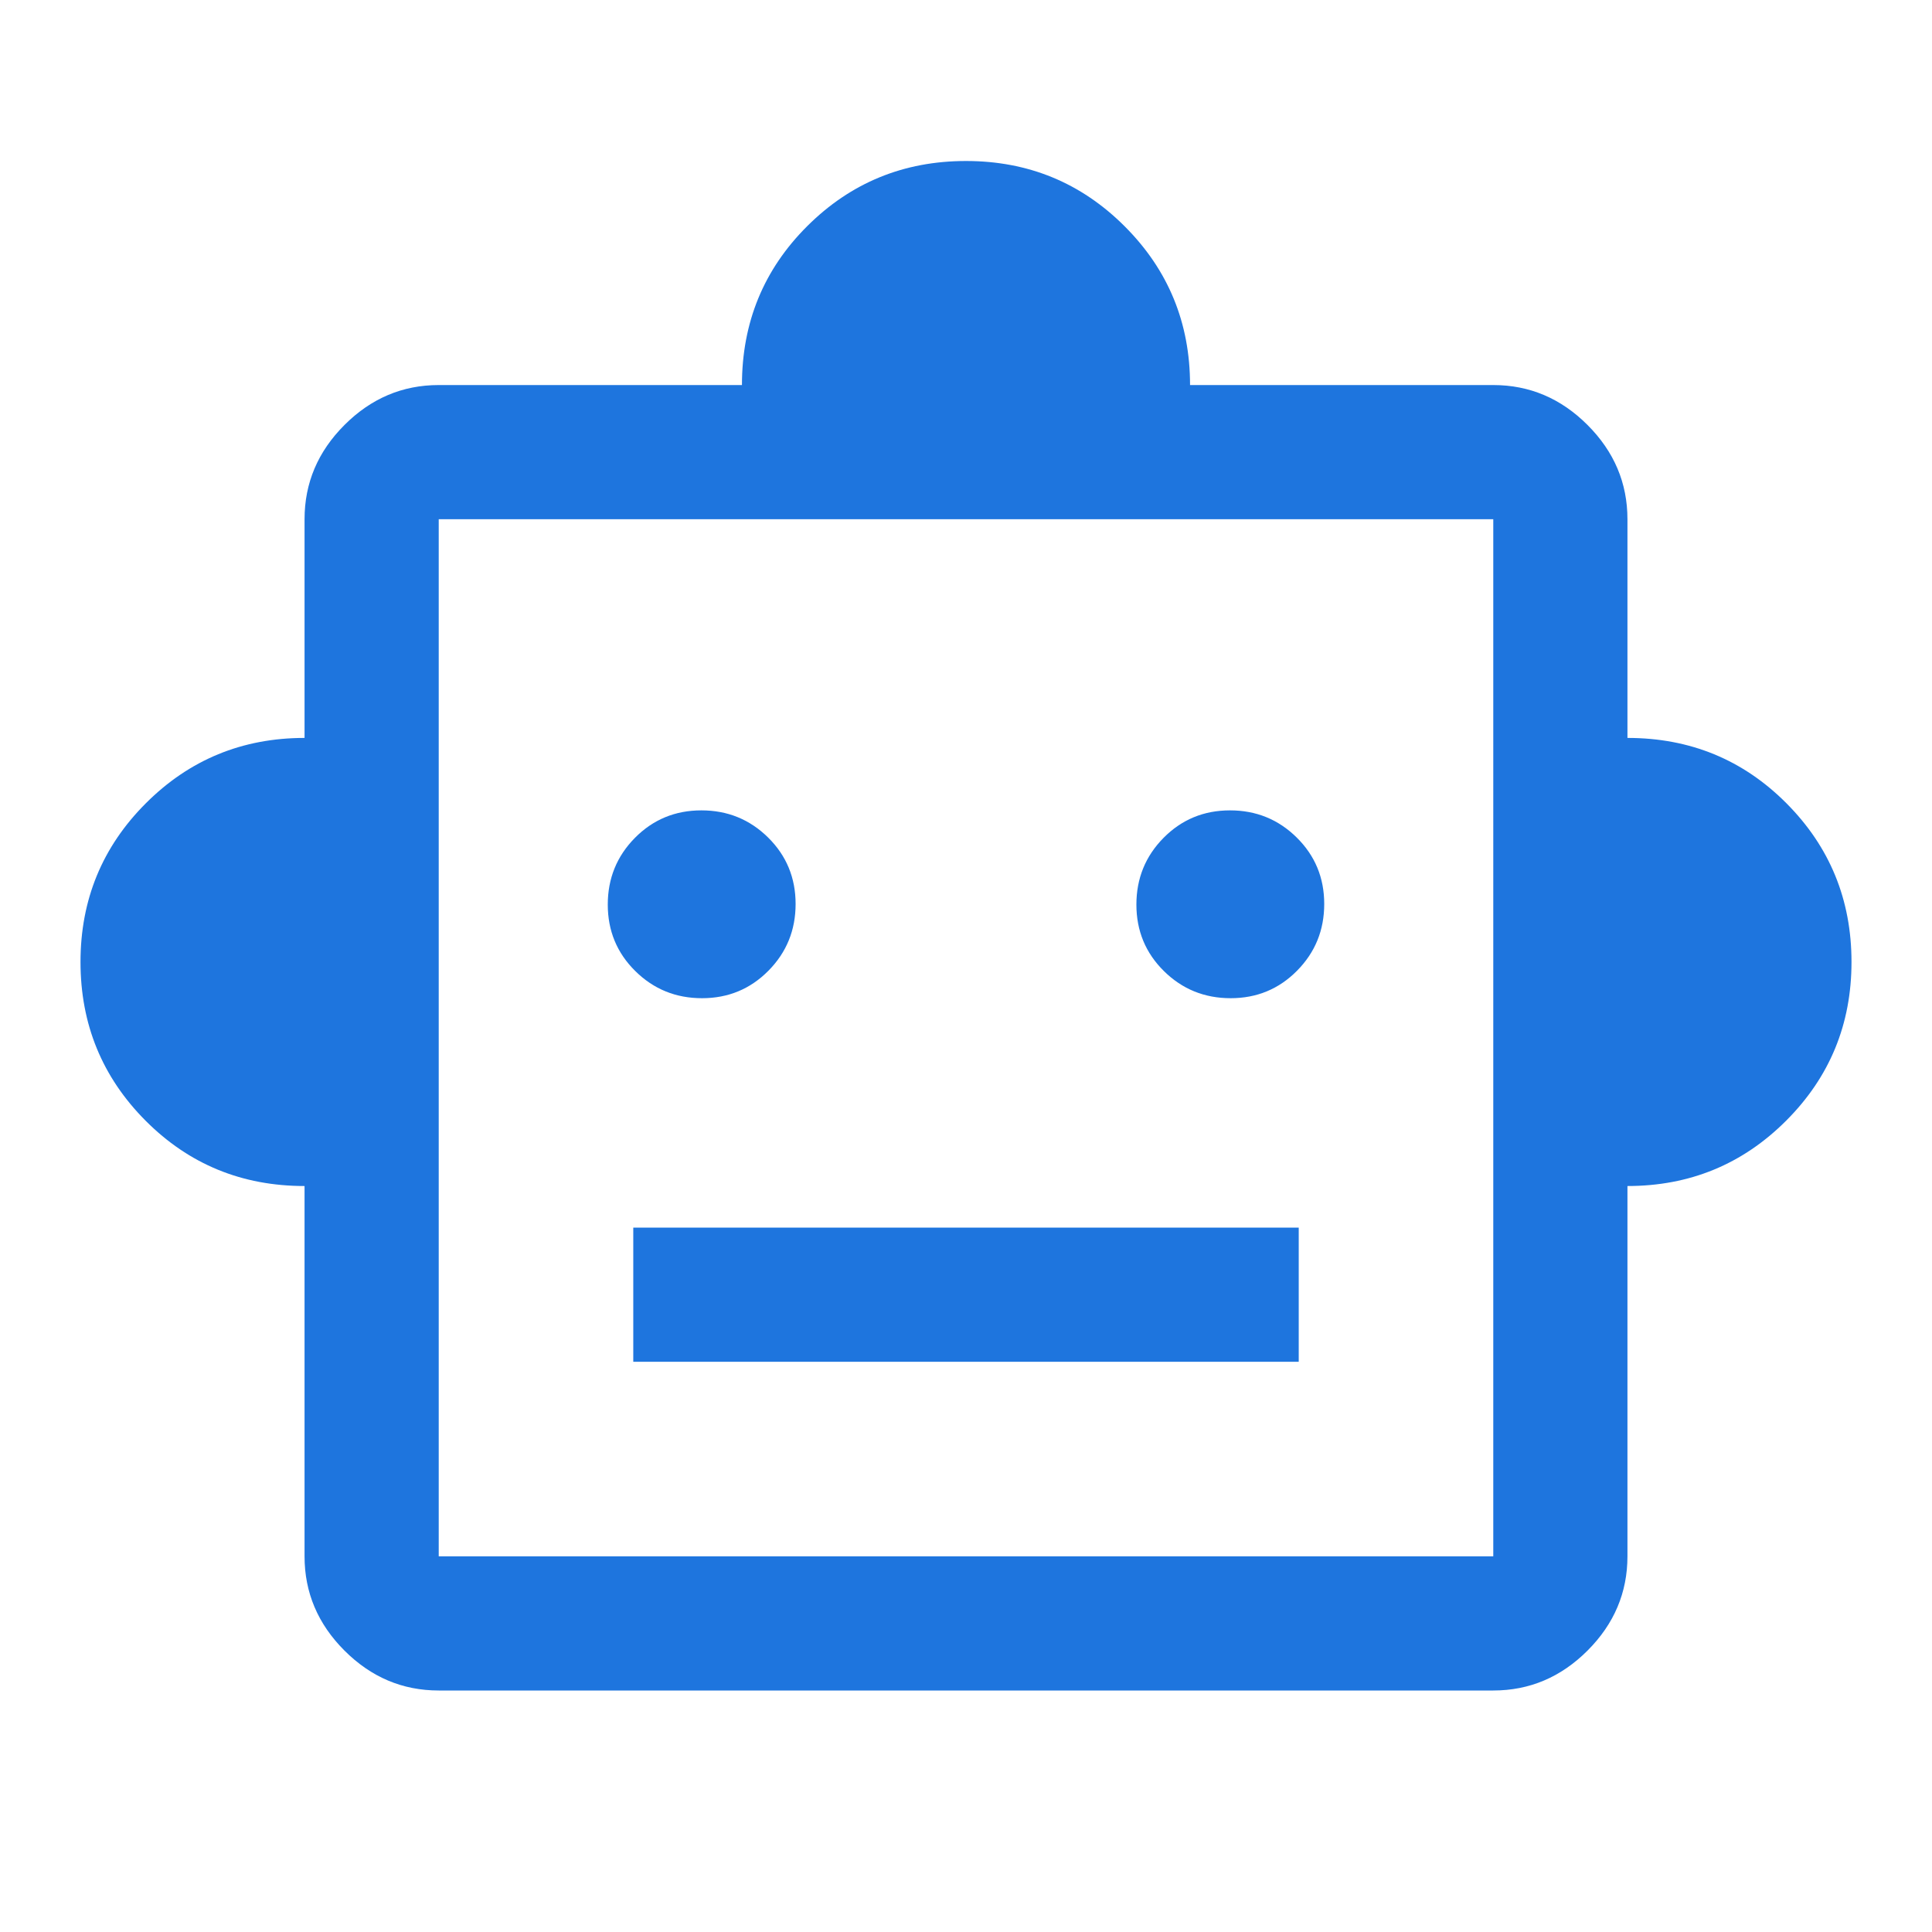 <svg xmlns="http://www.w3.org/2000/svg" height="40px" viewBox="0 -960 960 960" width="40px" fill="#1E75DE"><path d="M151.33-370.67q-46.66 0-79-32.47Q40-435.61 40-482t32.47-78.86q32.47-32.47 78.86-32.47V-702q0-27 19.84-46.83Q191-768.67 218-768.67h150.67q0-46.66 32.47-79Q433.61-880 480-880t78.86 32.47q32.47 32.47 32.47 78.86H742q27 0 46.83 19.84Q808.67-729 808.67-702v108.67q46.66 0 79 32.47Q920-528.39 920-482t-32.47 78.86q-32.47 32.47-78.86 32.47v184q0 27-19.84 46.84Q769-120 742-120H218q-27 0-46.83-19.83-19.84-19.84-19.84-46.84v-184ZM348.82-464q19.51 0 33.01-13.66 13.5-13.65 13.5-33.16 0-19.51-13.65-33.01-13.66-13.5-33.17-13.5t-33.01 13.65Q302-530.02 302-510.51t13.66 33.01q13.65 13.5 33.16 13.5Zm262.67 0q19.51 0 33.01-13.66 13.5-13.65 13.5-33.16 0-19.51-13.66-33.01-13.65-13.5-33.16-13.5-19.51 0-33.01 13.65-13.5 13.66-13.5 33.17t13.65 33.01q13.66 13.5 33.17 13.5ZM314.67-283.33h330.66V-350H314.67v66.67ZM218-186.67h524V-702H218v515.33Zm262-258Z"/></svg>